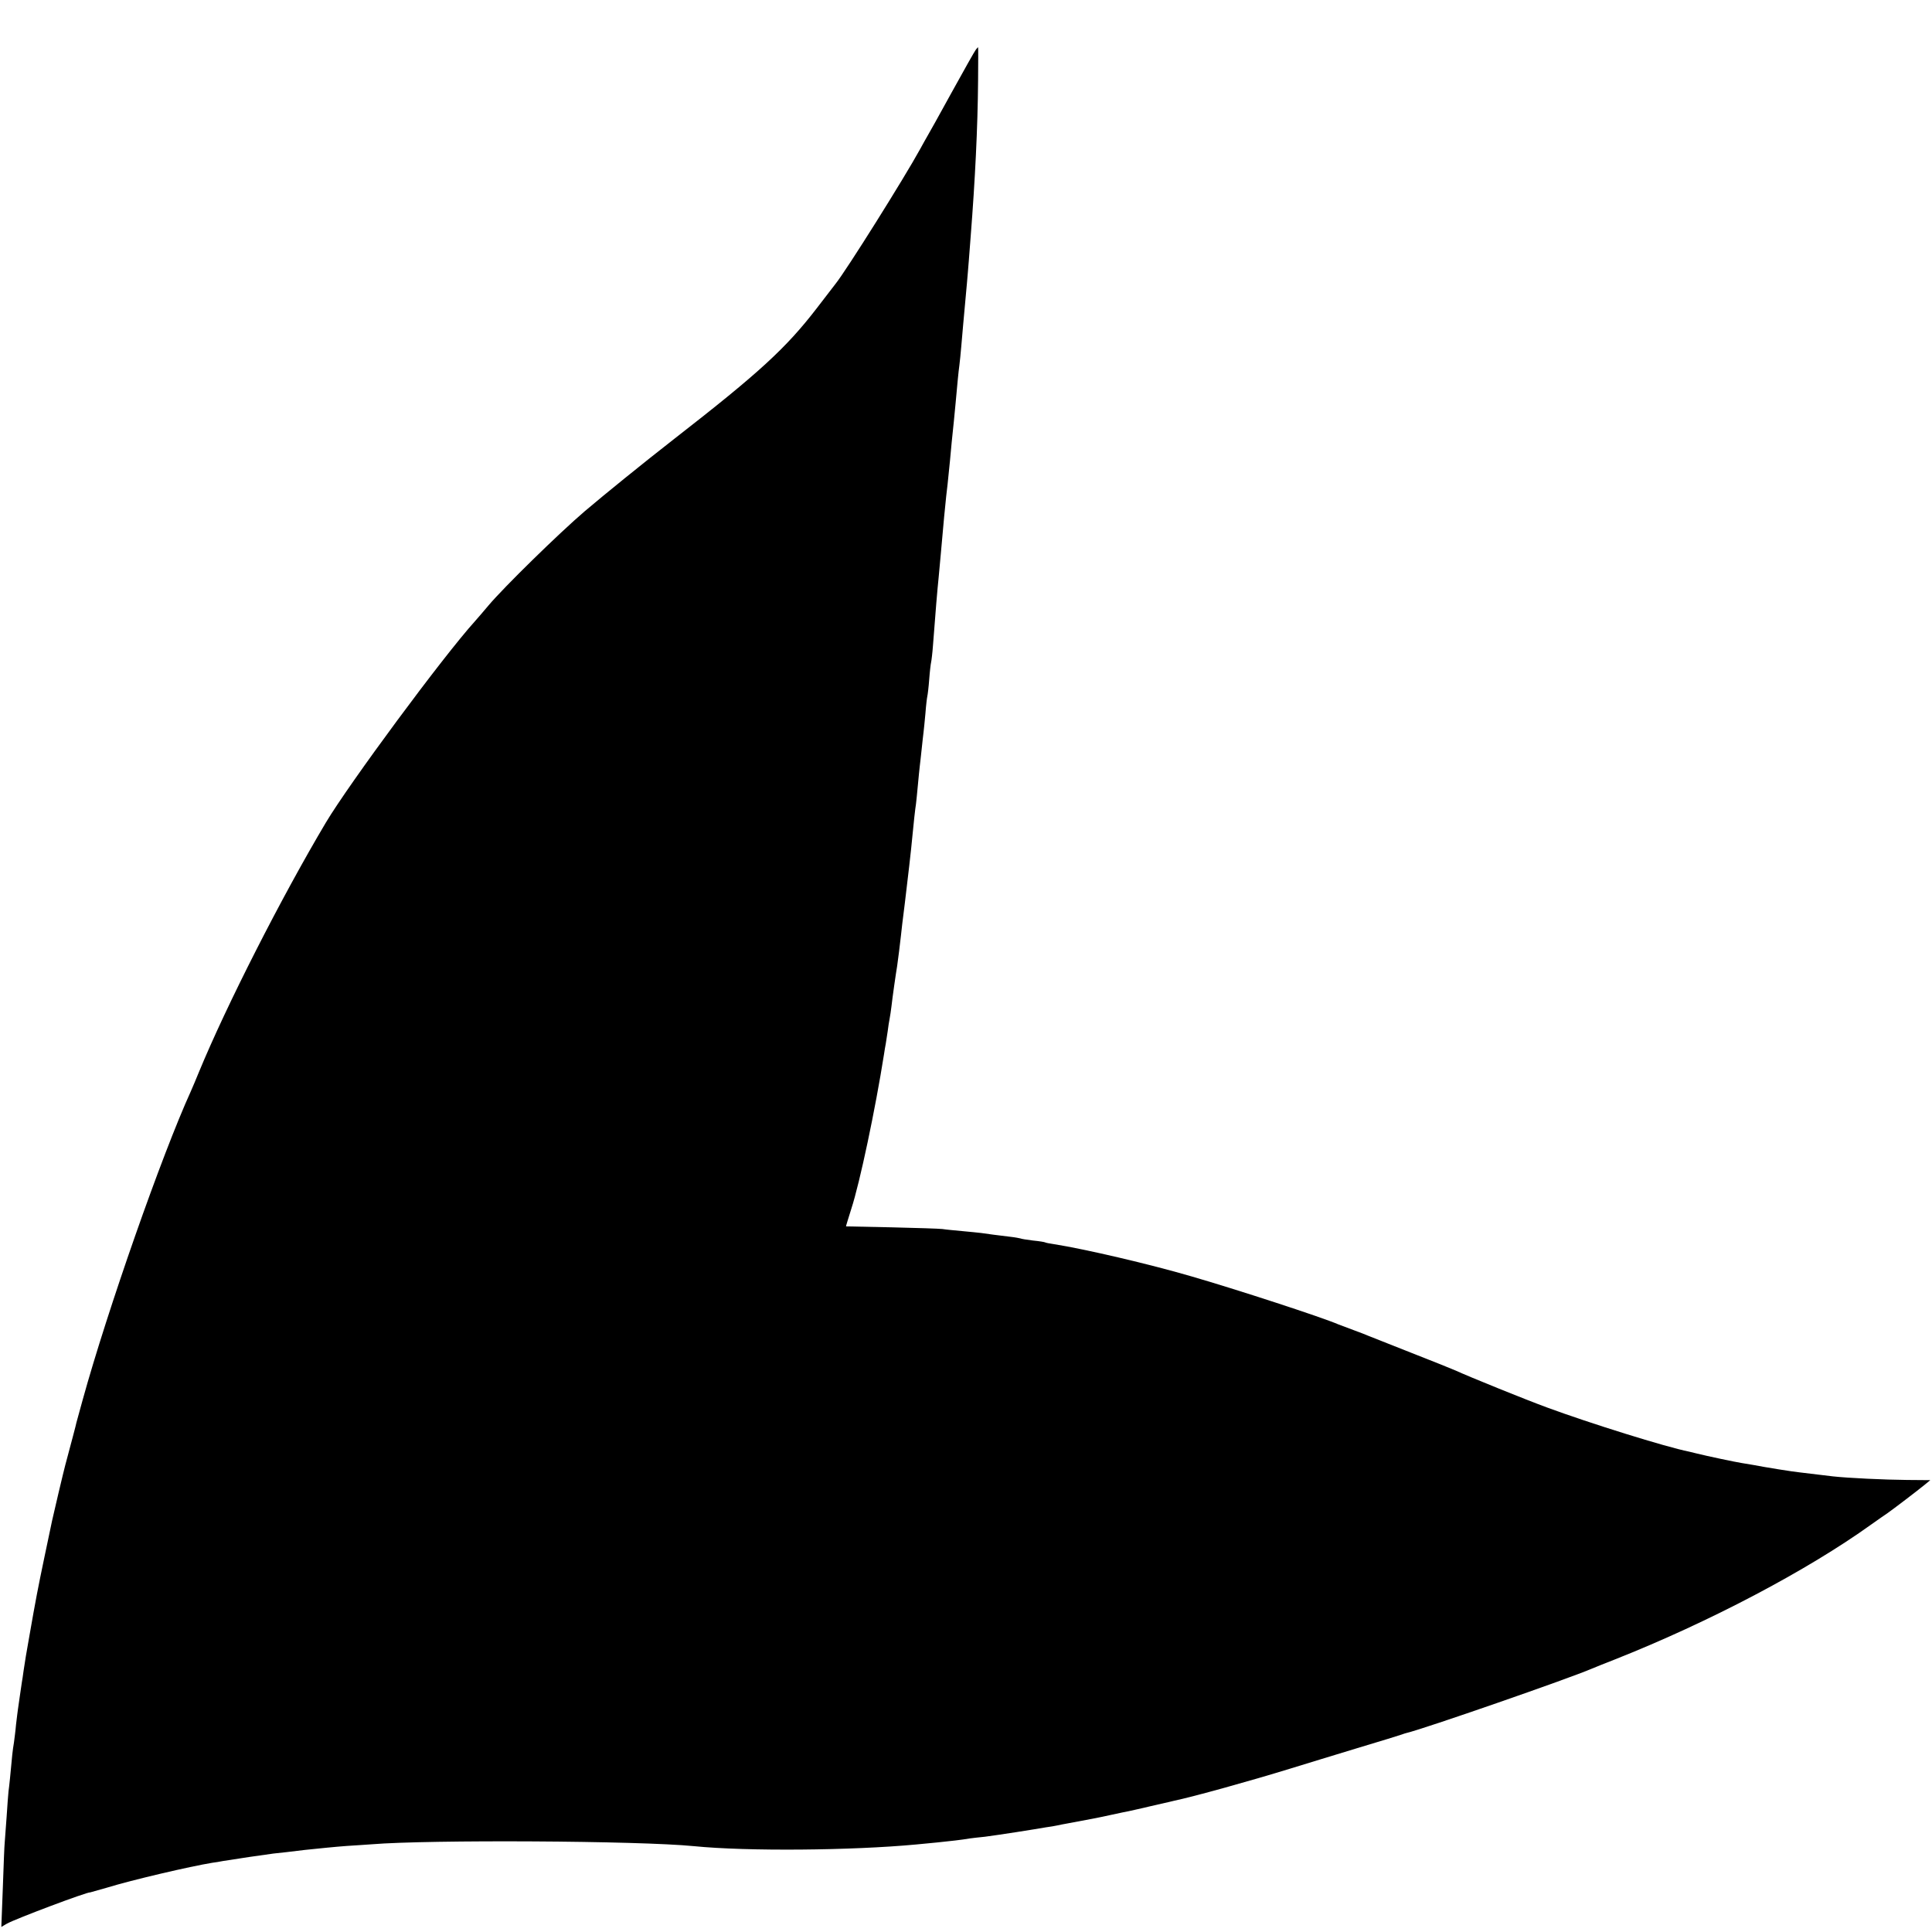 <?xml version="1.0" standalone="no"?>
<!DOCTYPE svg PUBLIC "-//W3C//DTD SVG 20010904//EN"
 "http://www.w3.org/TR/2001/REC-SVG-20010904/DTD/svg10.dtd">
<svg version="1.0" xmlns="http://www.w3.org/2000/svg"
 width="1024pt" height="1024pt" viewBox="0 0 1024 1024"
 preserveAspectRatio="xMidYMid meet">
<g transform="translate(0,1024) scale(0.1,-0.1)"
fill="#000000" stroke="none">
<path d="M5173 9978 c-6 -7 -64 -110 -129 -228 -65 -118 -123 -223 -129 -232
-5 -9 -23 -40 -38 -68 -82 -150 -393 -646 -449 -715 -4 -5 -49 -64 -100 -130
-162 -210 -303 -340 -753 -690 -173 -135 -364 -290 -475 -384 -138 -118 -429
-403 -510 -499 -25 -30 -58 -68 -73 -85 -169 -187 -667 -861 -790 -1067 -236
-397 -527 -969 -673 -1323 -14 -34 -33 -80 -43 -102 -153 -336 -441 -1157
-573 -1635 -16 -58 -31 -112 -33 -120 -2 -12 -27 -105 -59 -225 -8 -29 -64
-266 -70 -295 -3 -14 -21 -101 -41 -195 -34 -163 -45 -219 -80 -420 -17 -97
-21 -118 -30 -180 -3 -23 -7 -50 -9 -60 -2 -11 -7 -45 -11 -75 -4 -30 -9 -62
-10 -70 -1 -8 -6 -44 -10 -80 -3 -36 -9 -78 -11 -95 -3 -16 -7 -46 -9 -65 -9
-97 -16 -168 -20 -195 -2 -16 -6 -77 -10 -135 -4 -58 -9 -118 -10 -135 -2 -16
-6 -124 -10 -239 l-8 -209 29 17 c46 26 429 170 442 166 1 0 39 11 85 24 140
43 446 114 562 133 17 2 41 6 55 9 60 10 229 35 270 40 25 2 99 11 165 19 66
7 165 17 220 21 55 3 116 8 135 9 304 25 1415 19 1709 -10 280 -28 836 -23
1177 9 32 3 84 8 114 11 60 6 131 14 170 21 14 2 50 6 80 9 30 4 107 15 170
25 63 10 133 21 154 25 21 3 48 7 60 10 12 3 35 7 51 10 115 21 186 35 225 44
25 5 56 12 70 15 14 2 48 10 75 16 28 6 57 13 65 15 8 2 38 9 65 15 28 6 57
13 65 15 109 23 407 106 615 170 77 24 239 73 360 110 121 36 227 69 235 72 8
3 20 7 25 8 90 21 862 289 980 340 17 7 73 30 125 50 495 196 1017 470 1358
715 35 25 74 52 86 60 26 18 159 119 199 152 l28 23 -123 1 c-119 1 -311 10
-393 19 -47 6 -112 13 -175 21 -40 4 -183 27 -250 40 -14 2 -41 7 -60 10 -32
5 -180 36 -240 51 -14 3 -30 7 -37 9 -125 25 -528 151 -753 234 -107 39 -416
164 -485 196 -16 7 -122 50 -235 94 -113 45 -214 85 -225 89 -11 5 -47 19 -80
31 -33 12 -69 26 -80 30 -87 38 -548 188 -780 255 -222 65 -565 145 -730 171
-22 3 -42 7 -45 9 -3 2 -33 7 -65 10 -33 4 -63 9 -66 11 -3 1 -28 6 -55 9 -27
3 -67 8 -89 11 -22 3 -51 7 -65 9 -14 2 -59 6 -100 10 -41 4 -88 8 -105 11
-16 2 -138 6 -270 9 -132 3 -241 5 -241 5 -1 0 12 42 28 93 45 137 128 531
173 817 3 19 7 46 10 60 2 14 7 43 10 65 3 23 7 52 10 65 3 14 7 44 10 67 5
46 23 172 30 213 4 28 16 121 20 160 2 24 10 87 21 175 14 114 35 297 39 345
7 76 16 156 20 180 2 14 6 59 10 100 4 41 8 86 10 100 2 14 6 54 10 90 4 36 8
76 10 90 2 14 6 59 10 100 3 41 8 82 10 90 2 8 7 49 10 90 3 41 8 82 10 90 2
8 7 49 10 90 12 163 24 304 30 360 2 25 7 79 11 120 4 41 8 86 9 100 1 14 5
59 9 100 4 41 9 91 11 110 4 33 9 74 20 188 2 26 7 70 9 97 9 83 15 147 21
210 8 88 15 166 20 200 2 17 7 62 10 100 3 39 8 90 10 115 2 25 7 74 10 110 3
36 8 85 10 110 2 25 7 79 10 120 3 41 8 100 10 130 23 294 37 572 39 823 1 97
1 177 0 177 -1 0 -6 -6 -11 -12z"/>
</g>
</svg>
